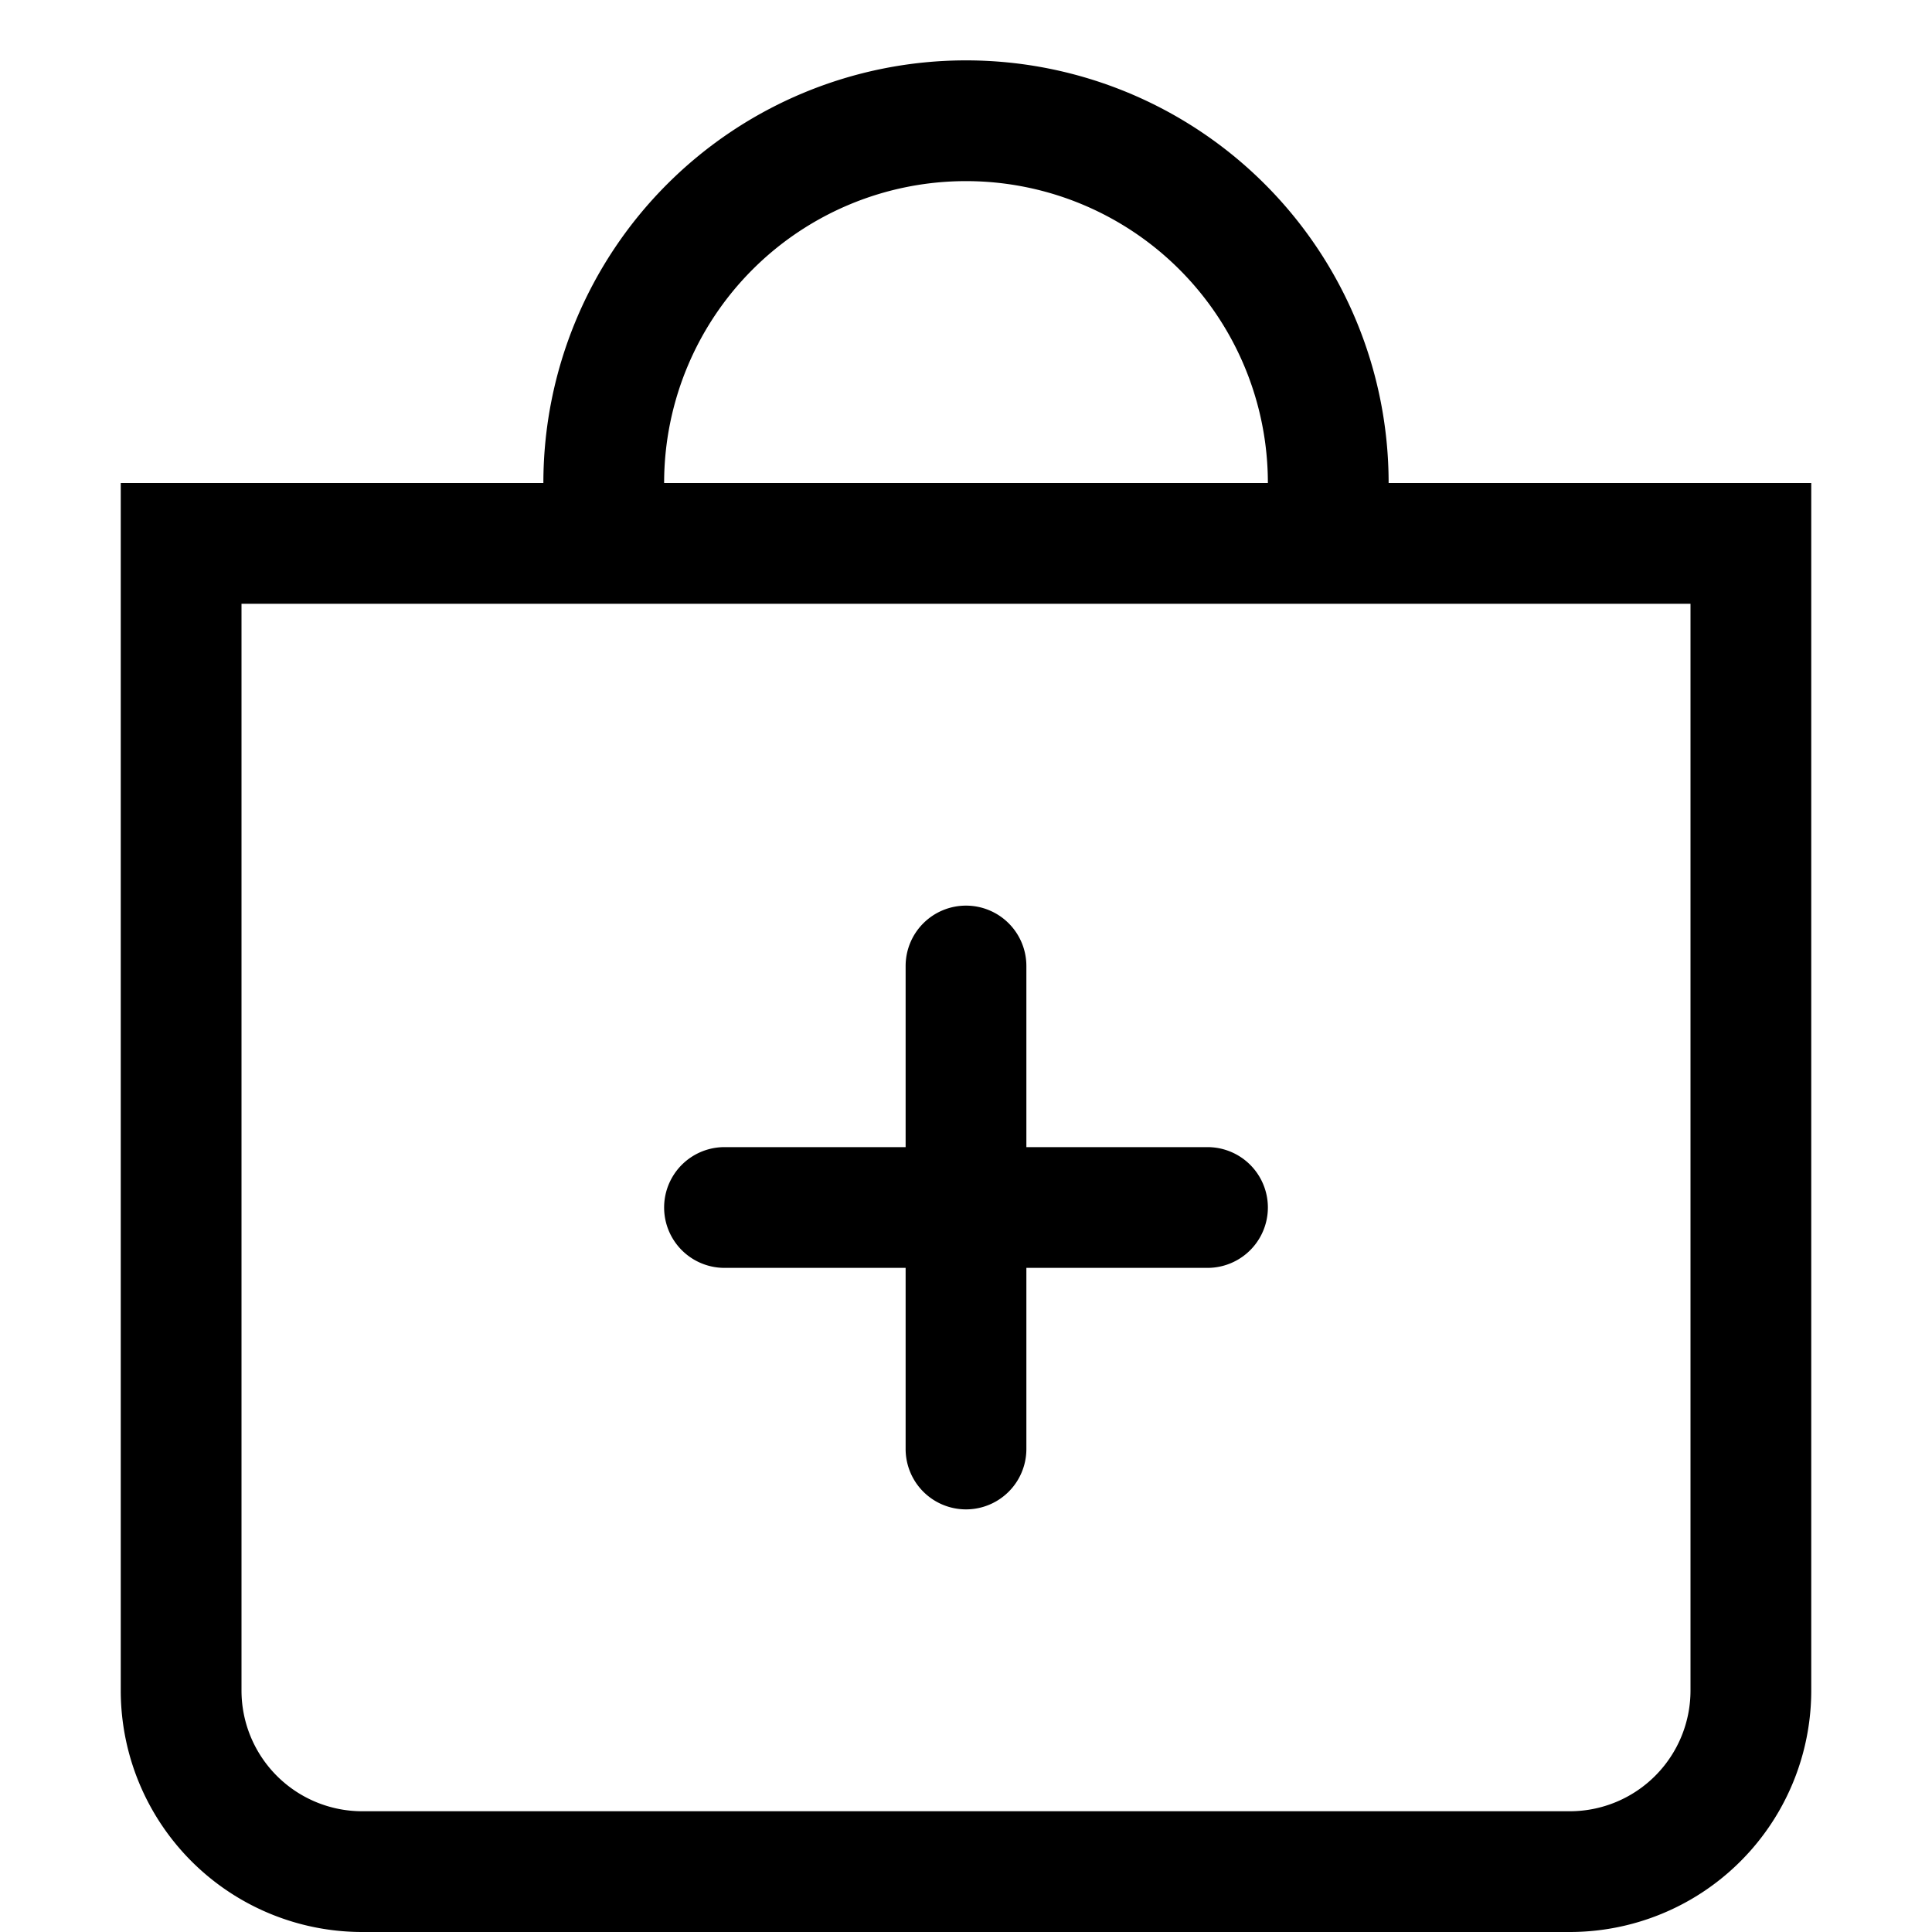 <svg width="1em" height="1em" viewBox="0 0 16 16" class="bi bi-bag-plus" fill="currentColor" xmlns="http://www.w3.org/2000/svg">
  <path fill-rule="evenodd" d="M14 5H2v9a1 1 0 0 0 1 1h10a1 1 0 0 0 1-1V5zM1 4v10a2 2 0 0 0 2 2h10a2 2 0 0 0 2-2V4H1z"/>
  <path d="M8 1.5A2.5 2.5 0 0 0 5.5 4h-1a3.5 3.5 0 1 1 7 0h-1A2.5 2.5 0 0 0 8 1.5z"/>
  <path fill-rule="evenodd" d="M8 7.5a.5.5 0 0 1 .5.5v2a.5.5 0 0 1-.5.5H6a.5.5 0 0 1 0-1h1.5V8a.5.5 0 0 1 .5-.5z"/>
  <path fill-rule="evenodd" d="M7.5 10a.5.5 0 0 1 .5-.5h2a.5.5 0 0 1 0 1H8.5V12a.5.5 0 0 1-1 0v-2z"/>
</svg>